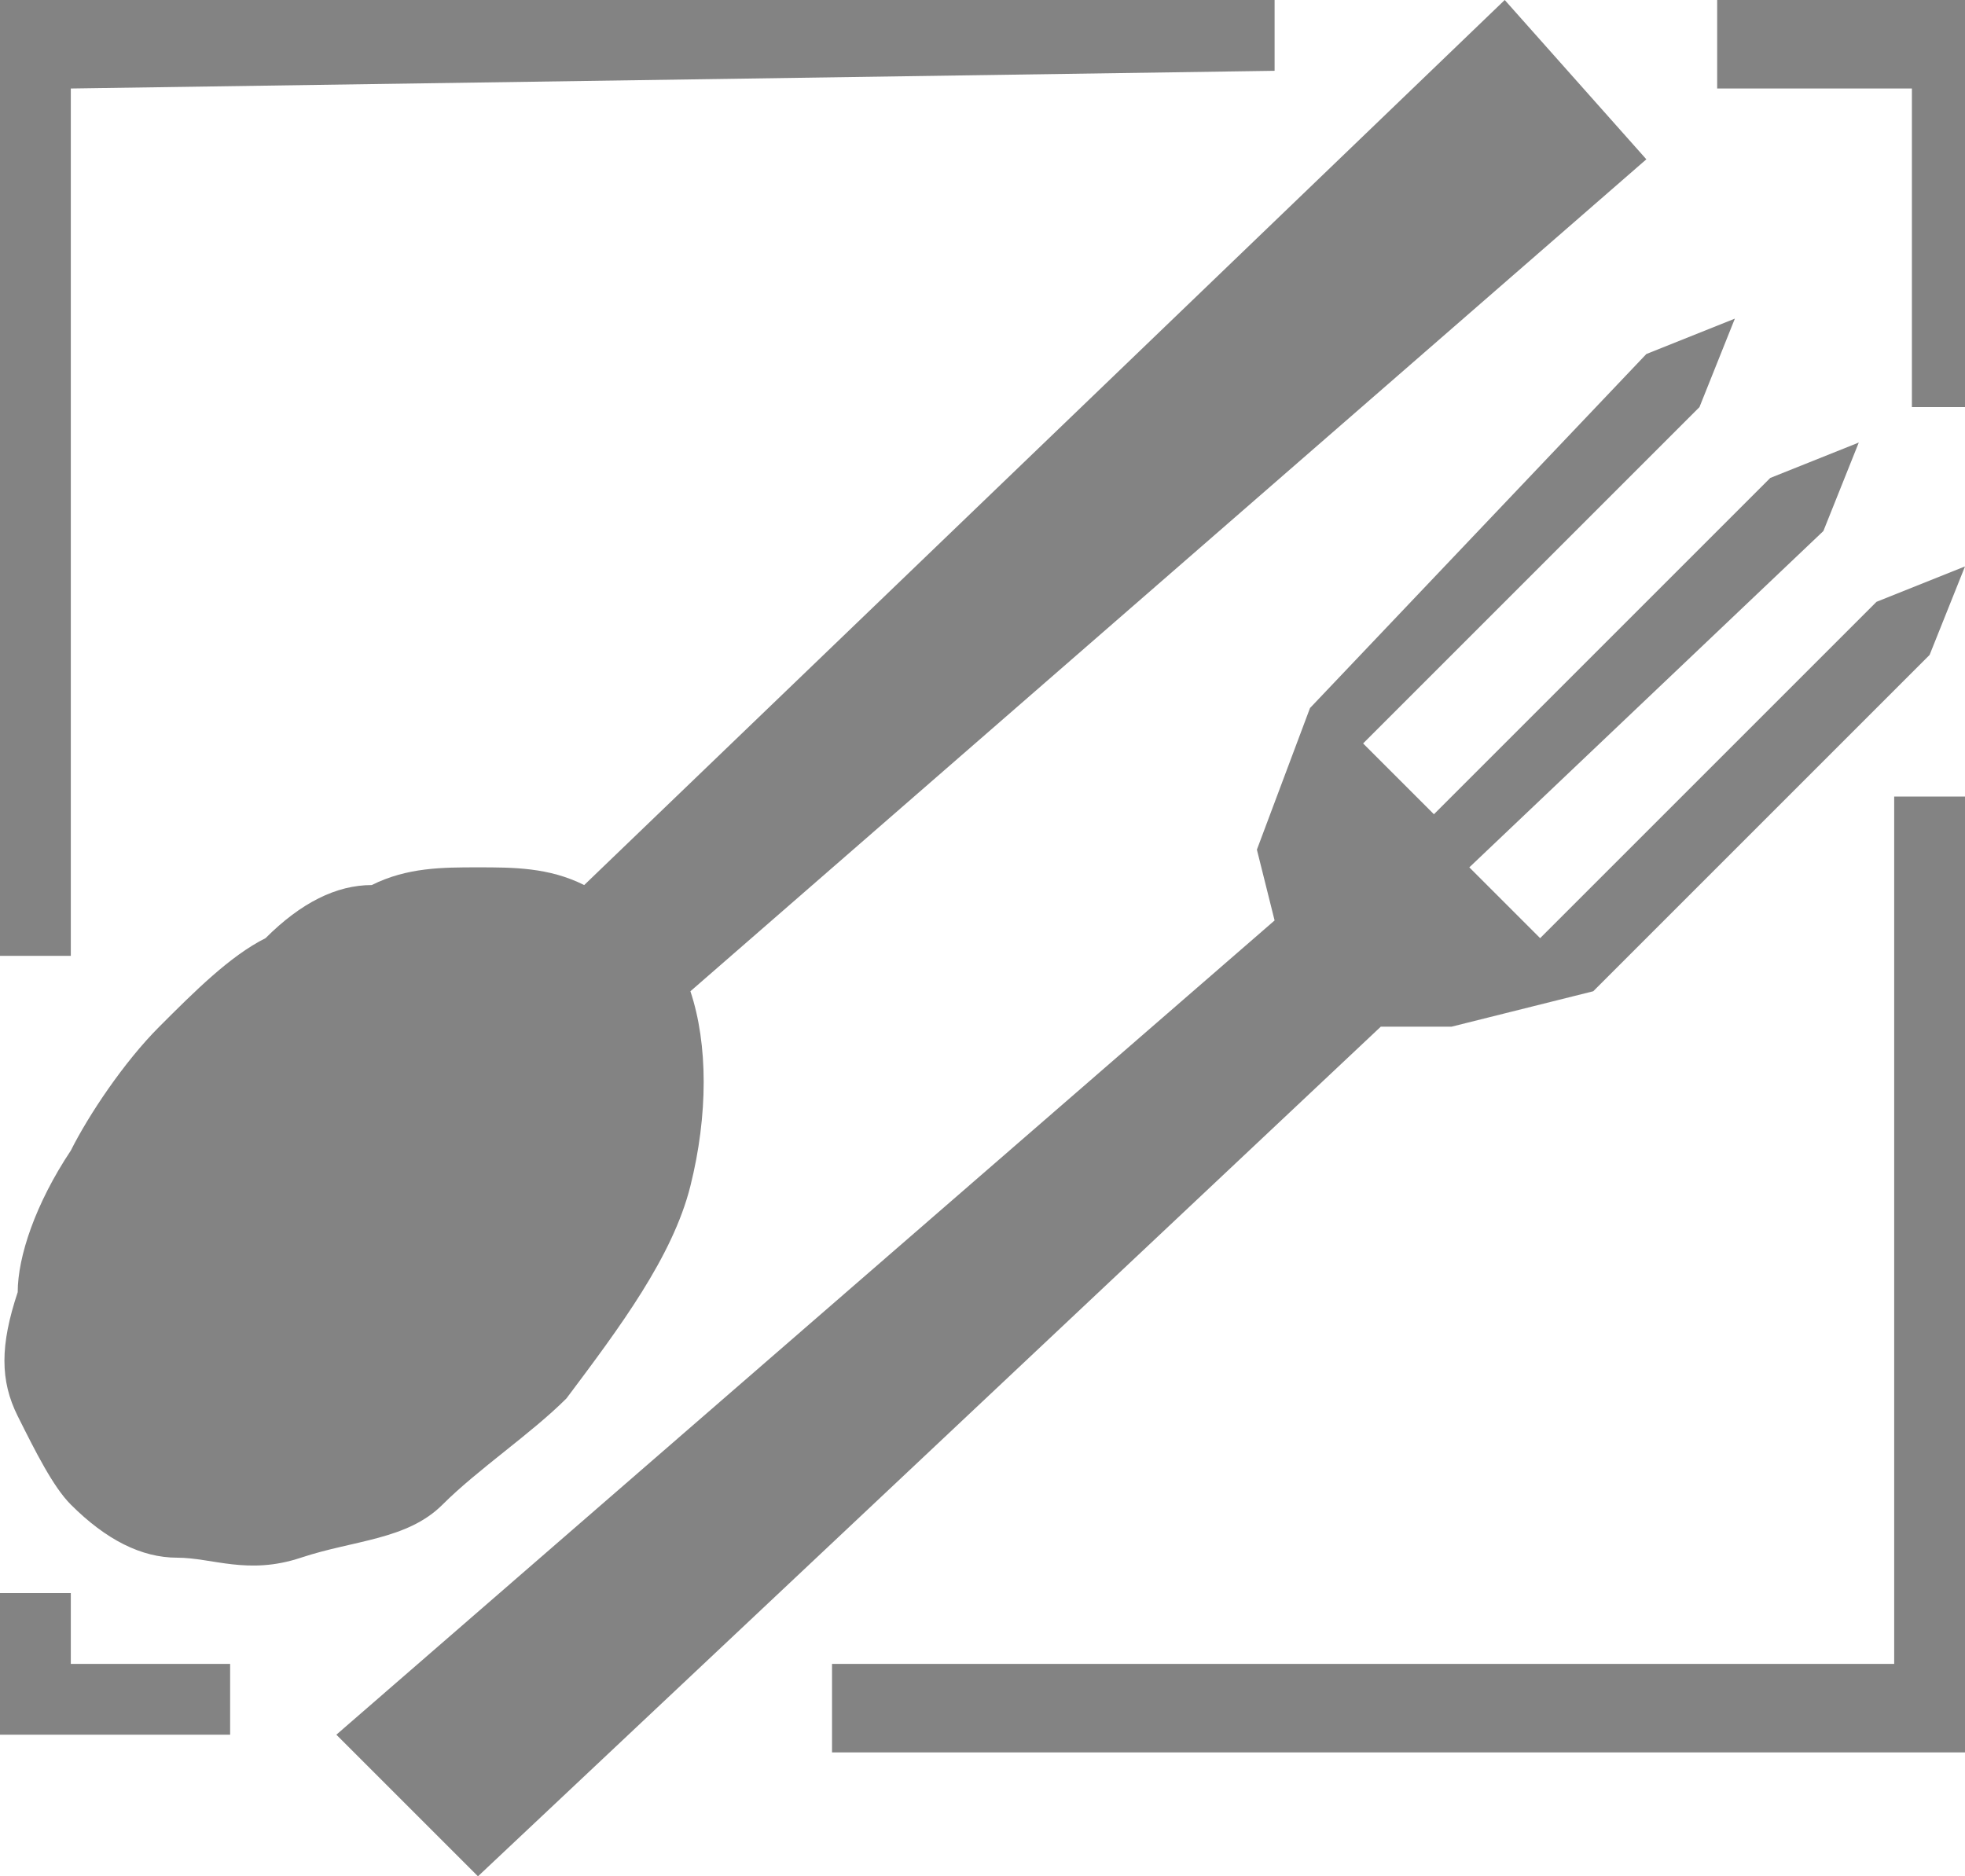 <?xml version="1.0" encoding="utf-8"?>
<!-- Generator: Adobe Illustrator 19.0.0, SVG Export Plug-In . SVG Version: 6.00 Build 0)  -->
<svg version="1.1" id="Layer_1" xmlns="http://www.w3.org/2000/svg" xmlns:xlink="http://www.w3.org/1999/xlink" x="0px" y="0px"
	 width="11.1px" height="10.6px" viewBox="-5 7.4 11.1 10.6" style="enable-background:new -5 7.4 11.1 10.6;" xml:space="preserve"
	>
<style type="text/css">
	.st0{fill:#838383;}
</style>
<path id="XMLID_158_" class="st0" d="M-4.6,7.9v4.9H-5V7.4h7.2v0.4L-4.6,7.9L-4.6,7.9z M-4.6,16.8h0.9v0.4H-5v-0.8h0.4V16.8z
	 M3.5,7.4l0.8,0.9L-1.1,13c0.1,0.3,0.1,0.7,0,1.1c-0.1,0.4-0.4,0.8-0.7,1.2c-0.2,0.2-0.5,0.4-0.7,0.6c-0.2,0.2-0.5,0.2-0.8,0.3
	c-0.3,0.1-0.5,0-0.7,0c-0.2,0-0.4-0.1-0.6-0.3c-0.1-0.1-0.2-0.3-0.3-0.5s-0.1-0.4,0-0.7c0-0.2,0.1-0.5,0.3-0.8
	c0.1-0.2,0.3-0.5,0.5-0.7c0.2-0.2,0.4-0.4,0.6-0.5c0.2-0.2,0.4-0.3,0.6-0.3c0.2-0.1,0.4-0.1,0.6-0.1s0.4,0,0.6,0.1L3.5,7.4z
	 M-2.3,18l-0.8-0.8l5.3-4.6l-0.1-0.4l0.3-0.8l1.9-2l0.5-0.2L4.6,9.7l-1.9,1.9L3.1,12L5,10.1l0.5-0.2l-0.2,0.5l-2,1.9l0.4,0.4
	l1.9-1.9l0.5-0.2l-0.2,0.5L4,13l-0.8,0.2H2.8L-2.3,18z M5.7,16.8v-4.9h0.4v5.4h-6.4v-0.5H5.7z M5.7,7.9h-1V7.4h1.5v2.3H5.8V7.9H5.7z
	"/>
</svg>
